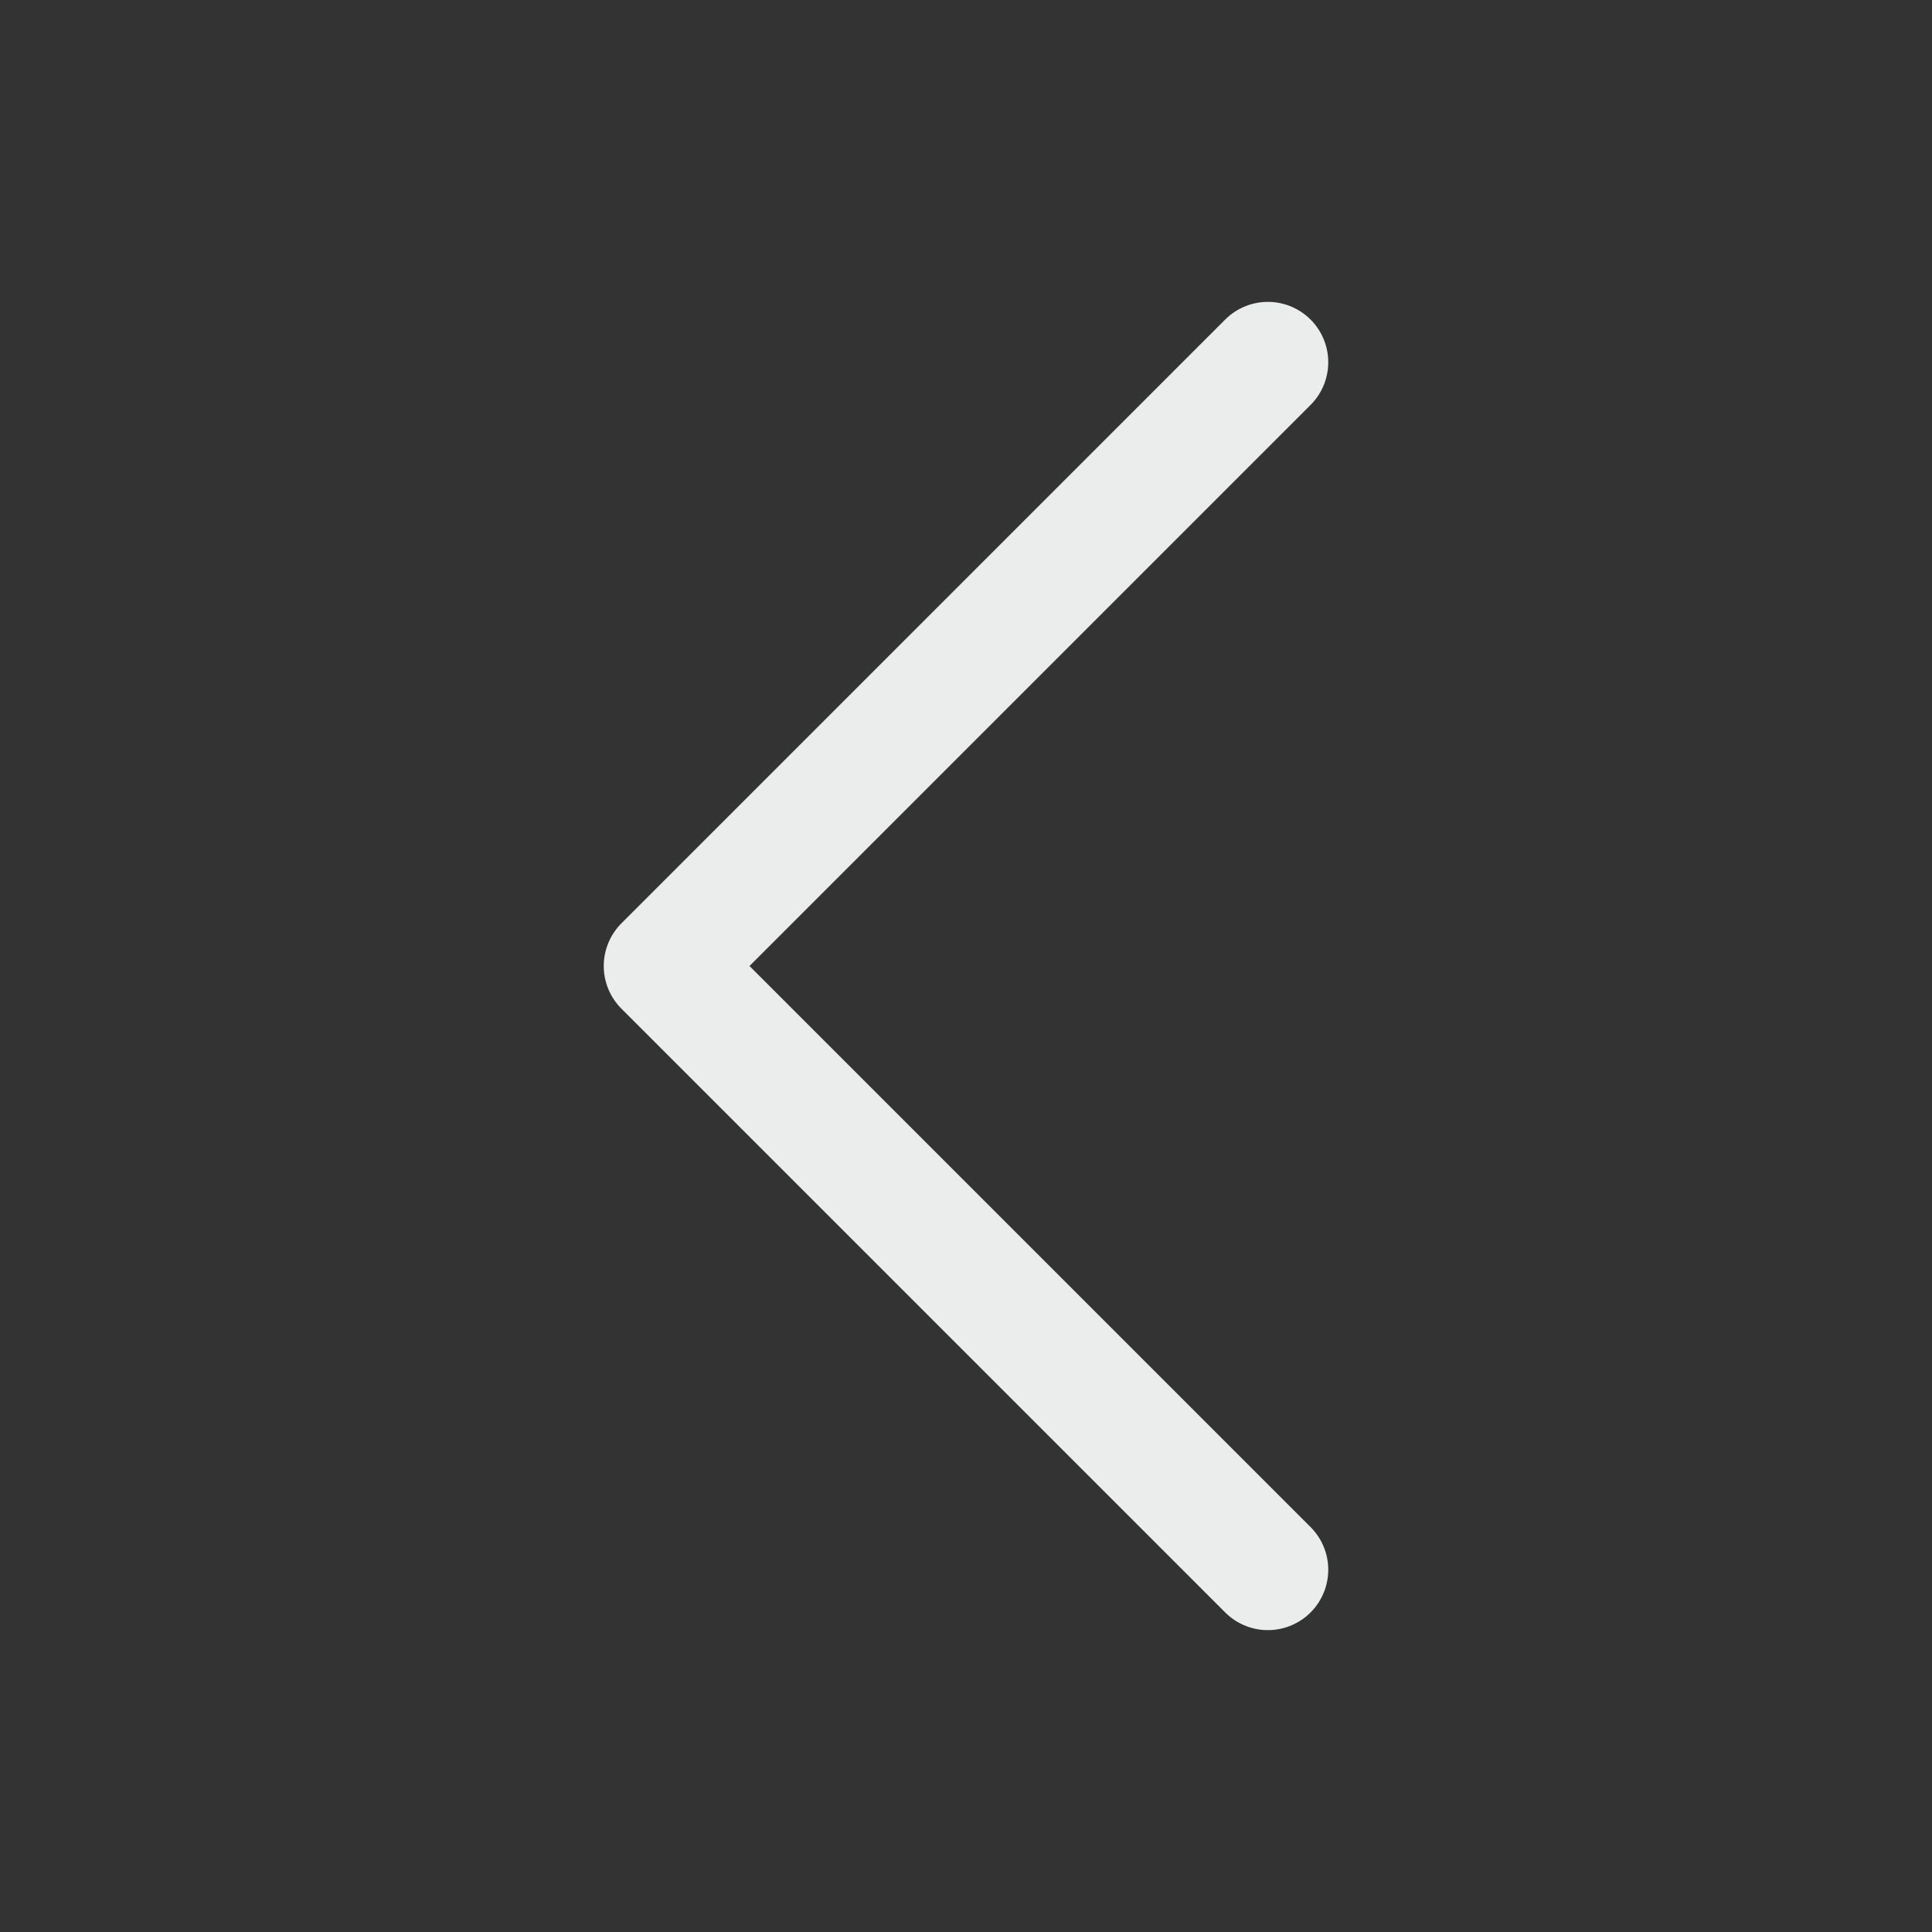 <svg xmlns="http://www.w3.org/2000/svg" fill="none" viewBox="0 0 24 24" stroke-width="1.5" stroke="#EBECEC" class="w-6 h-6">
	<rect x="0" y="0" width="24" height="24" fill="#333333" stroke="none"/>
	<path stroke-linecap="round" stroke-linejoin="round" d="M15.75 19.5L8.25 12l7.5-7.5" />
</svg>

